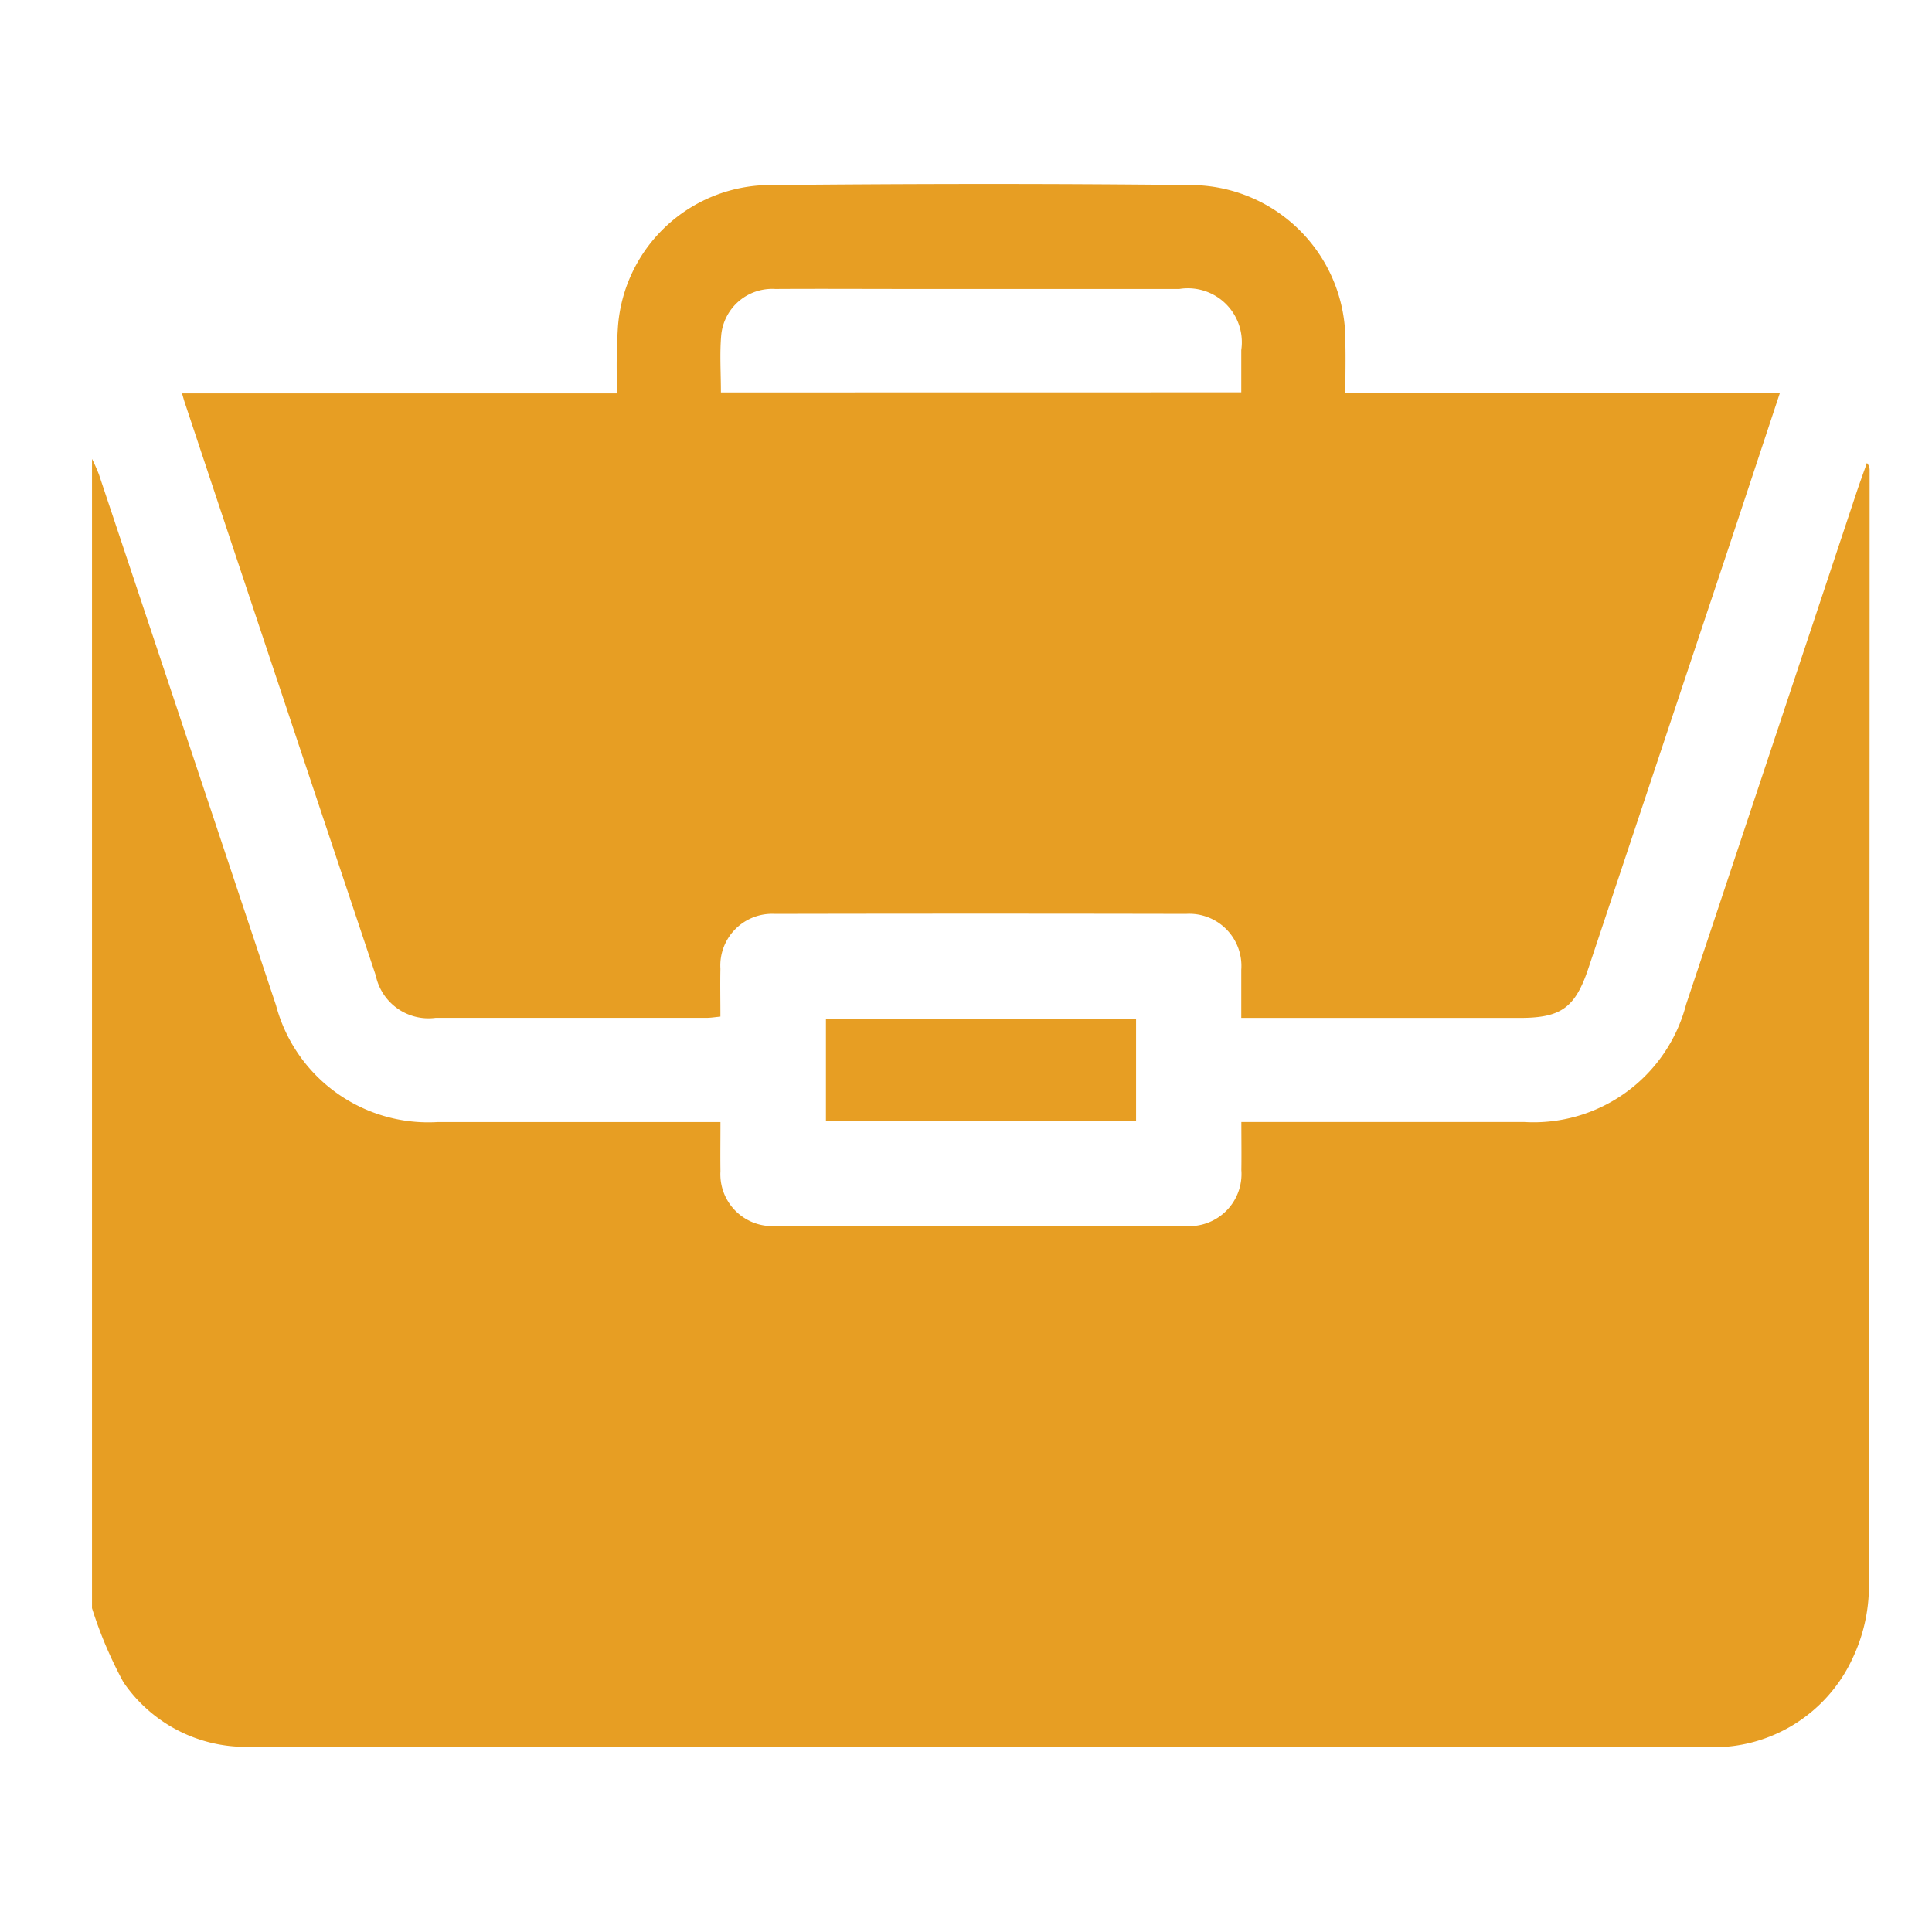 <svg xmlns="http://www.w3.org/2000/svg" xmlns:xlink="http://www.w3.org/1999/xlink" width="42" height="42" viewBox="0 0 42 42">
  <defs>
    <clipPath id="clip-path">
      <rect id="Rectangle_2" data-name="Rectangle 2" width="38.646" height="33.98" fill="#e79e23"/>
    </clipPath>
    <clipPath id="clip-experience">
      <rect width="42" height="42"/>
    </clipPath>
  </defs>
  <g id="experience" clip-path="url(#clip-experience)">
    <g id="Group_2" data-name="Group 2" transform="translate(2 4)">
      <g id="Group_1" data-name="Group 1" clip-path="url(#clip-path)">
        <path id="Path_1" data-name="Path 1" d="M0,88.208V63.224a3.632,3.632,0,0,1,.15.335Q2.077,69.33,4,75.1A3.424,3.424,0,0,0,7.506,77.64q2.868,0,5.736,0h.42c0,.39-.005.728,0,1.066A1.127,1.127,0,0,0,14.842,79.9q4.472.01,8.944,0a1.133,1.133,0,0,0,1.2-1.216c.005-.336,0-.673,0-1.046h.44q2.849,0,5.7,0a3.427,3.427,0,0,0,3.529-2.557q1.853-5.558,3.7-11.116c.073-.219.153-.436.23-.653a.222.222,0,0,1,.059.158q0,12.152-.015,24.3a3.675,3.675,0,0,1-.353,1.522,3.327,3.327,0,0,1-3.27,1.93H3.646c-.088,0-.176,0-.264,0a3.217,3.217,0,0,1-2.7-1.407A9.141,9.141,0,0,1,0,88.208" transform="translate(0 -57.247)" fill="#e79e23"/>
        <path id="Path_2" data-name="Path 2" d="M43.782,18.13c0-.373,0-.709,0-1.046a1.133,1.133,0,0,0-1.2-1.216q-4.472-.009-8.943,0a1.126,1.126,0,0,0-1.18,1.194c-.007.338,0,.676,0,1.039-.114.011-.21.027-.305.027q-2.943,0-5.887,0a1.171,1.171,0,0,1-1.3-.92q-2.083-6.235-4.158-12.472c-.015-.046-.027-.093-.054-.183h9.463A12.932,12.932,0,0,1,30.232,3.1,3.326,3.326,0,0,1,33.6.024c3.019-.029,6.038-.033,9.056,0A3.374,3.374,0,0,1,46.045,3.45c.009.35,0,.7,0,1.093h9.447c-.371,1.119-.728,2.2-1.088,3.283q-1.536,4.61-3.074,9.22c-.286.858-.592,1.083-1.485,1.083H43.782Zm0-13.6c0-.319,0-.618,0-.917a1.173,1.173,0,0,0-1.347-1.33q-2.884,0-5.768,0c-1.005,0-2.011-.006-3.016,0a1.112,1.112,0,0,0-1.174,1c-.036.408-.007.821-.007,1.249Z" transform="translate(-18.798 -0.001)" fill="#e79e23"/>
        <rect id="Rectangle_1" data-name="Rectangle 1" width="6.742" height="2.222" transform="translate(15.955 18.154)" fill="#e79e23"/>
      </g>
    </g>
  </g>
</svg>
